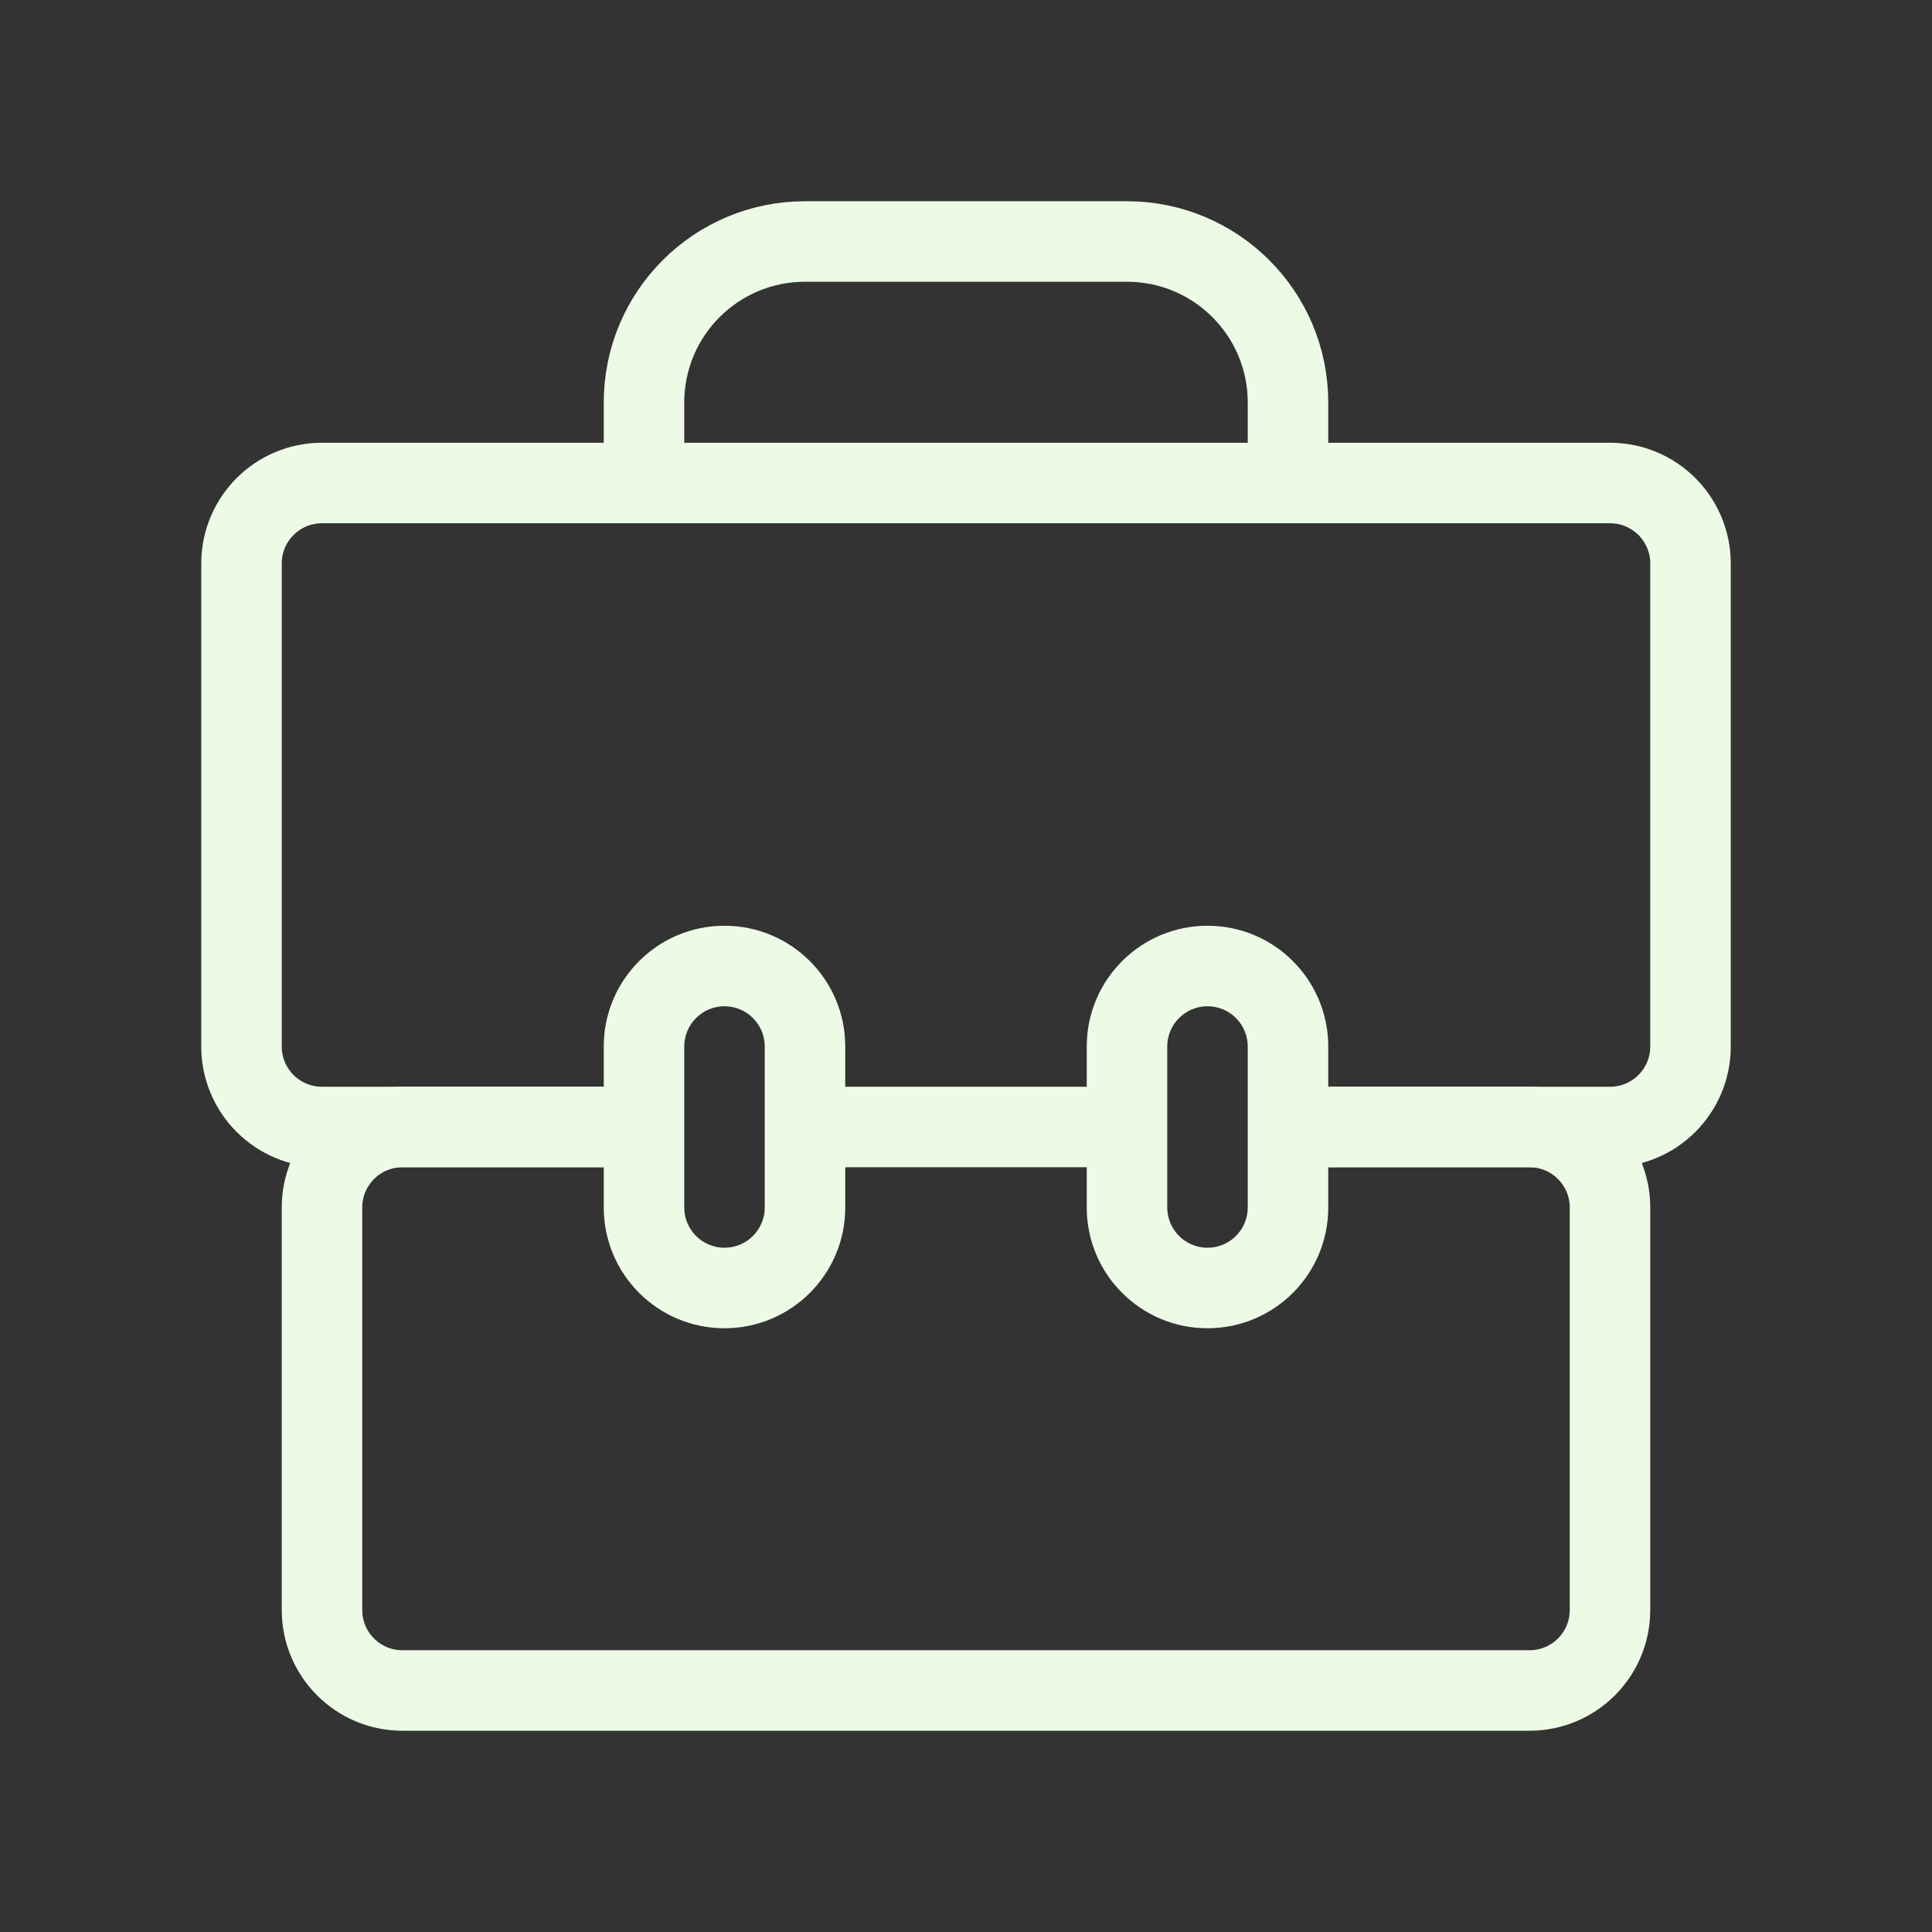 <svg width="48" height="48" viewBox="0 0 48 48" fill="none" xmlns="http://www.w3.org/2000/svg">
<rect x="0" y="0" width="48" height="48" fill="#333333" stroke="none"/>
<mask id="mask0_637_426" style="mask-type:luminance" maskUnits="userSpaceOnUse" x="0" y="0" width="48" height="48">
<path d="M48 0H0V48H48V0Z" fill="white"/>
</mask>
<g mask="url(#mask0_637_426)">
<path d="M16 28H10C8.895 28 8 28.895 8 30V40C8 41.105 8.895 42 10 42H38C39.105 42 40 41.105 40 40V30C40 28.895 39.105 28 38 28H32" stroke="#EDFBE6" stroke-width="2"/>
<path d="M16 28H8C6.895 28 6 27.105 6 26V14C6 12.895 6.895 12 8 12H40C41.105 12 42 12.895 42 14V26C42 27.105 41.105 28 40 28H32" stroke="#EDFBE6" stroke-width="2"/>
<path d="M20 28H28" stroke="#EDFBE6" stroke-width="2"/>
<path d="M18 25C18.552 25 19 25.448 19 26V30C19 30.552 18.552 31 18 31C17.448 31 17 30.552 17 30V26C17 25.448 17.448 25 18 25ZM21 26C21 24.343 19.657 23 18 23C16.343 23 15 24.343 15 26V30C15 31.657 16.343 33 18 33C19.657 33 21 31.657 21 30V26Z" fill="#EDFBE6"/>
<path d="M30 25C30.552 25 31 25.448 31 26V30C31 30.552 30.552 31 30 31C29.448 31 29 30.552 29 30V26C29 25.448 29.448 25 30 25ZM33 26C33 24.343 31.657 23 30 23C28.343 23 27 24.343 27 26V30C27 31.657 28.343 33 30 33C31.657 33 33 31.657 33 30V26Z" fill="#EDFBE6"/>
<path d="M16 12V10C16 7.791 17.791 6 20 6H28C30.209 6 32 7.791 32 10V12" stroke="#EDFBE6" stroke-width="2"/>
</g>
</svg>
